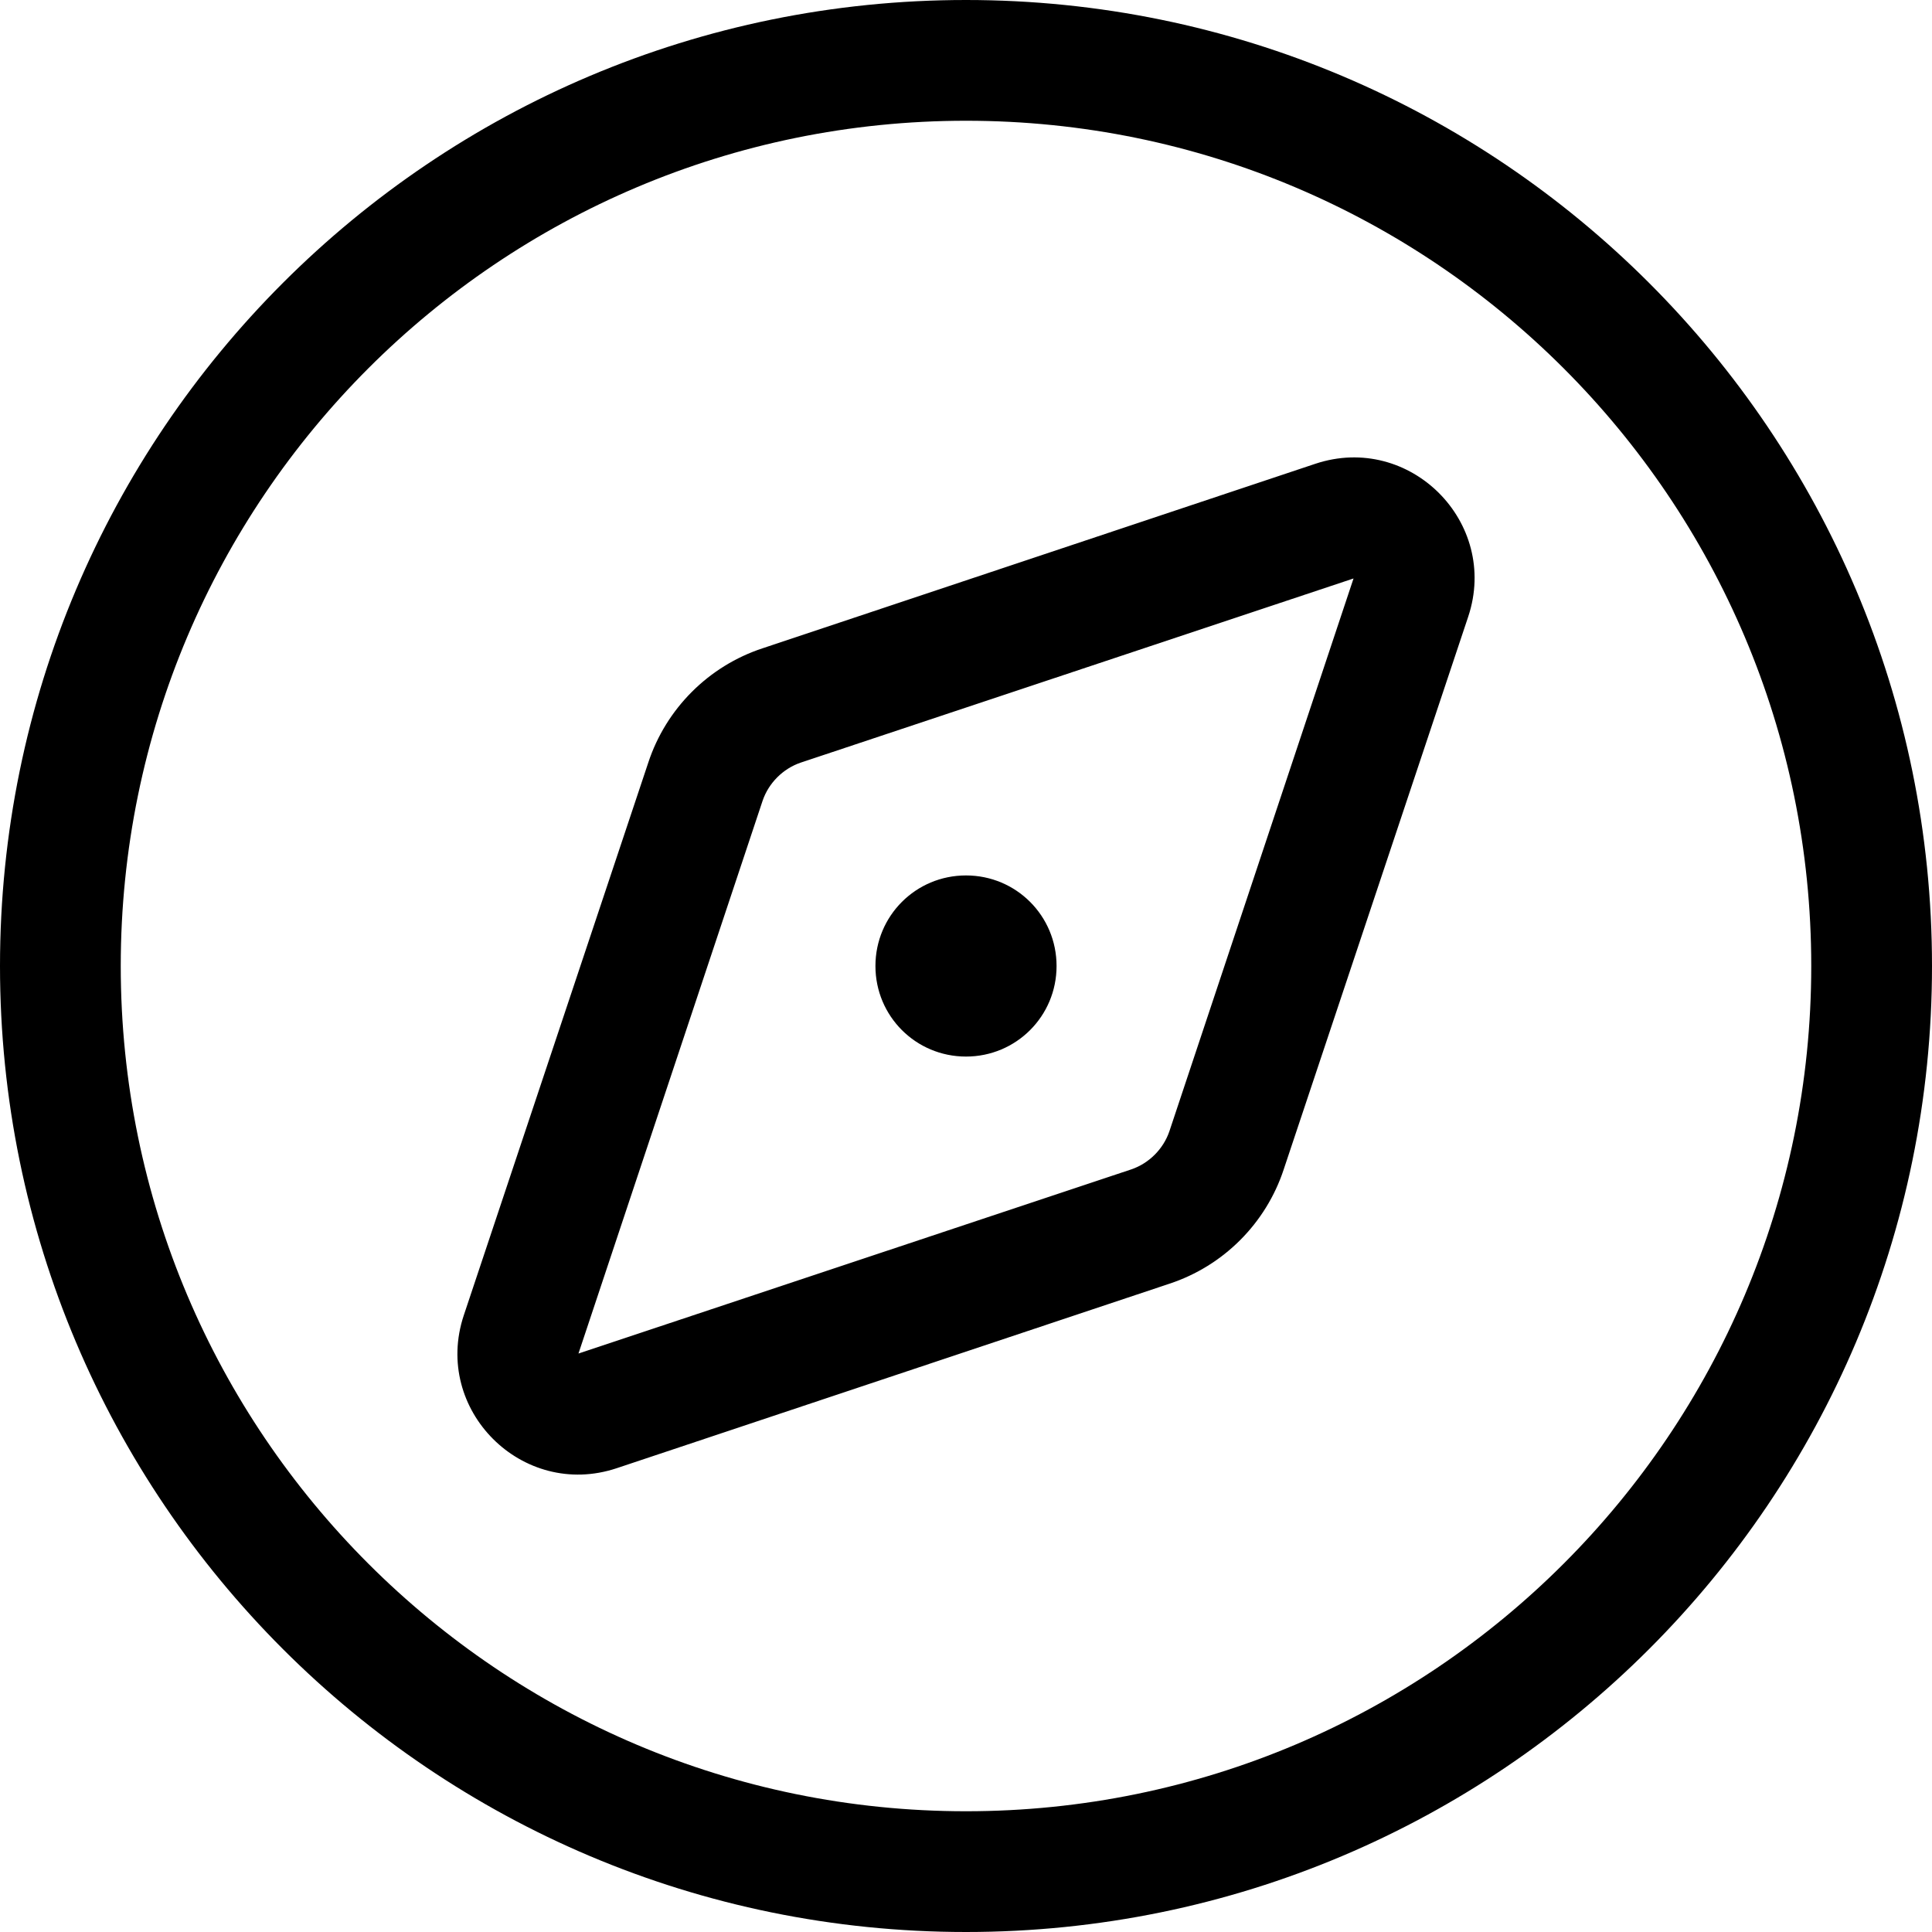 <svg xmlns="http://www.w3.org/2000/svg" viewBox="0 0 512 512"><!--! Font Awesome Pro 6.2.0 by @fontawesome - https://fontawesome.com License - https://fontawesome.com/license (Commercial License) Copyright 2022 Fonticons, Inc. --><path d="M232 256C232 242.7 242.7 232 256 232C269.3 232 280 242.7 280 256C280 269.3 269.3 280 256 280C242.7 280 232 269.3 232 256zM348.6 122.9C373.6 114.6 397.4 138.4 389.1 163.4L340.2 309.9C335.5 324.2 324.2 335.5 309.9 340.2L163.4 389.1C138.4 397.4 114.6 373.6 122.9 348.6L171.8 202.1C176.5 187.8 187.8 176.5 202.1 171.8L348.6 122.9zM358.7 153.3L212.2 202.1C207.5 203.7 203.7 207.5 202.1 212.2L153.3 358.7L299.8 309.9C304.5 308.3 308.3 304.5 309.9 299.8L358.7 153.3zM0 256C0 114.6 114.6 0 256 0C397.4 0 512 114.6 512 256C512 397.4 397.4 512 256 512C114.6 512 0 397.4 0 256zM256 480C379.7 480 480 379.7 480 256C480 132.3 379.7 32 256 32C132.3 32 32 132.3 32 256C32 379.7 132.3 480 256 480z"/></svg>